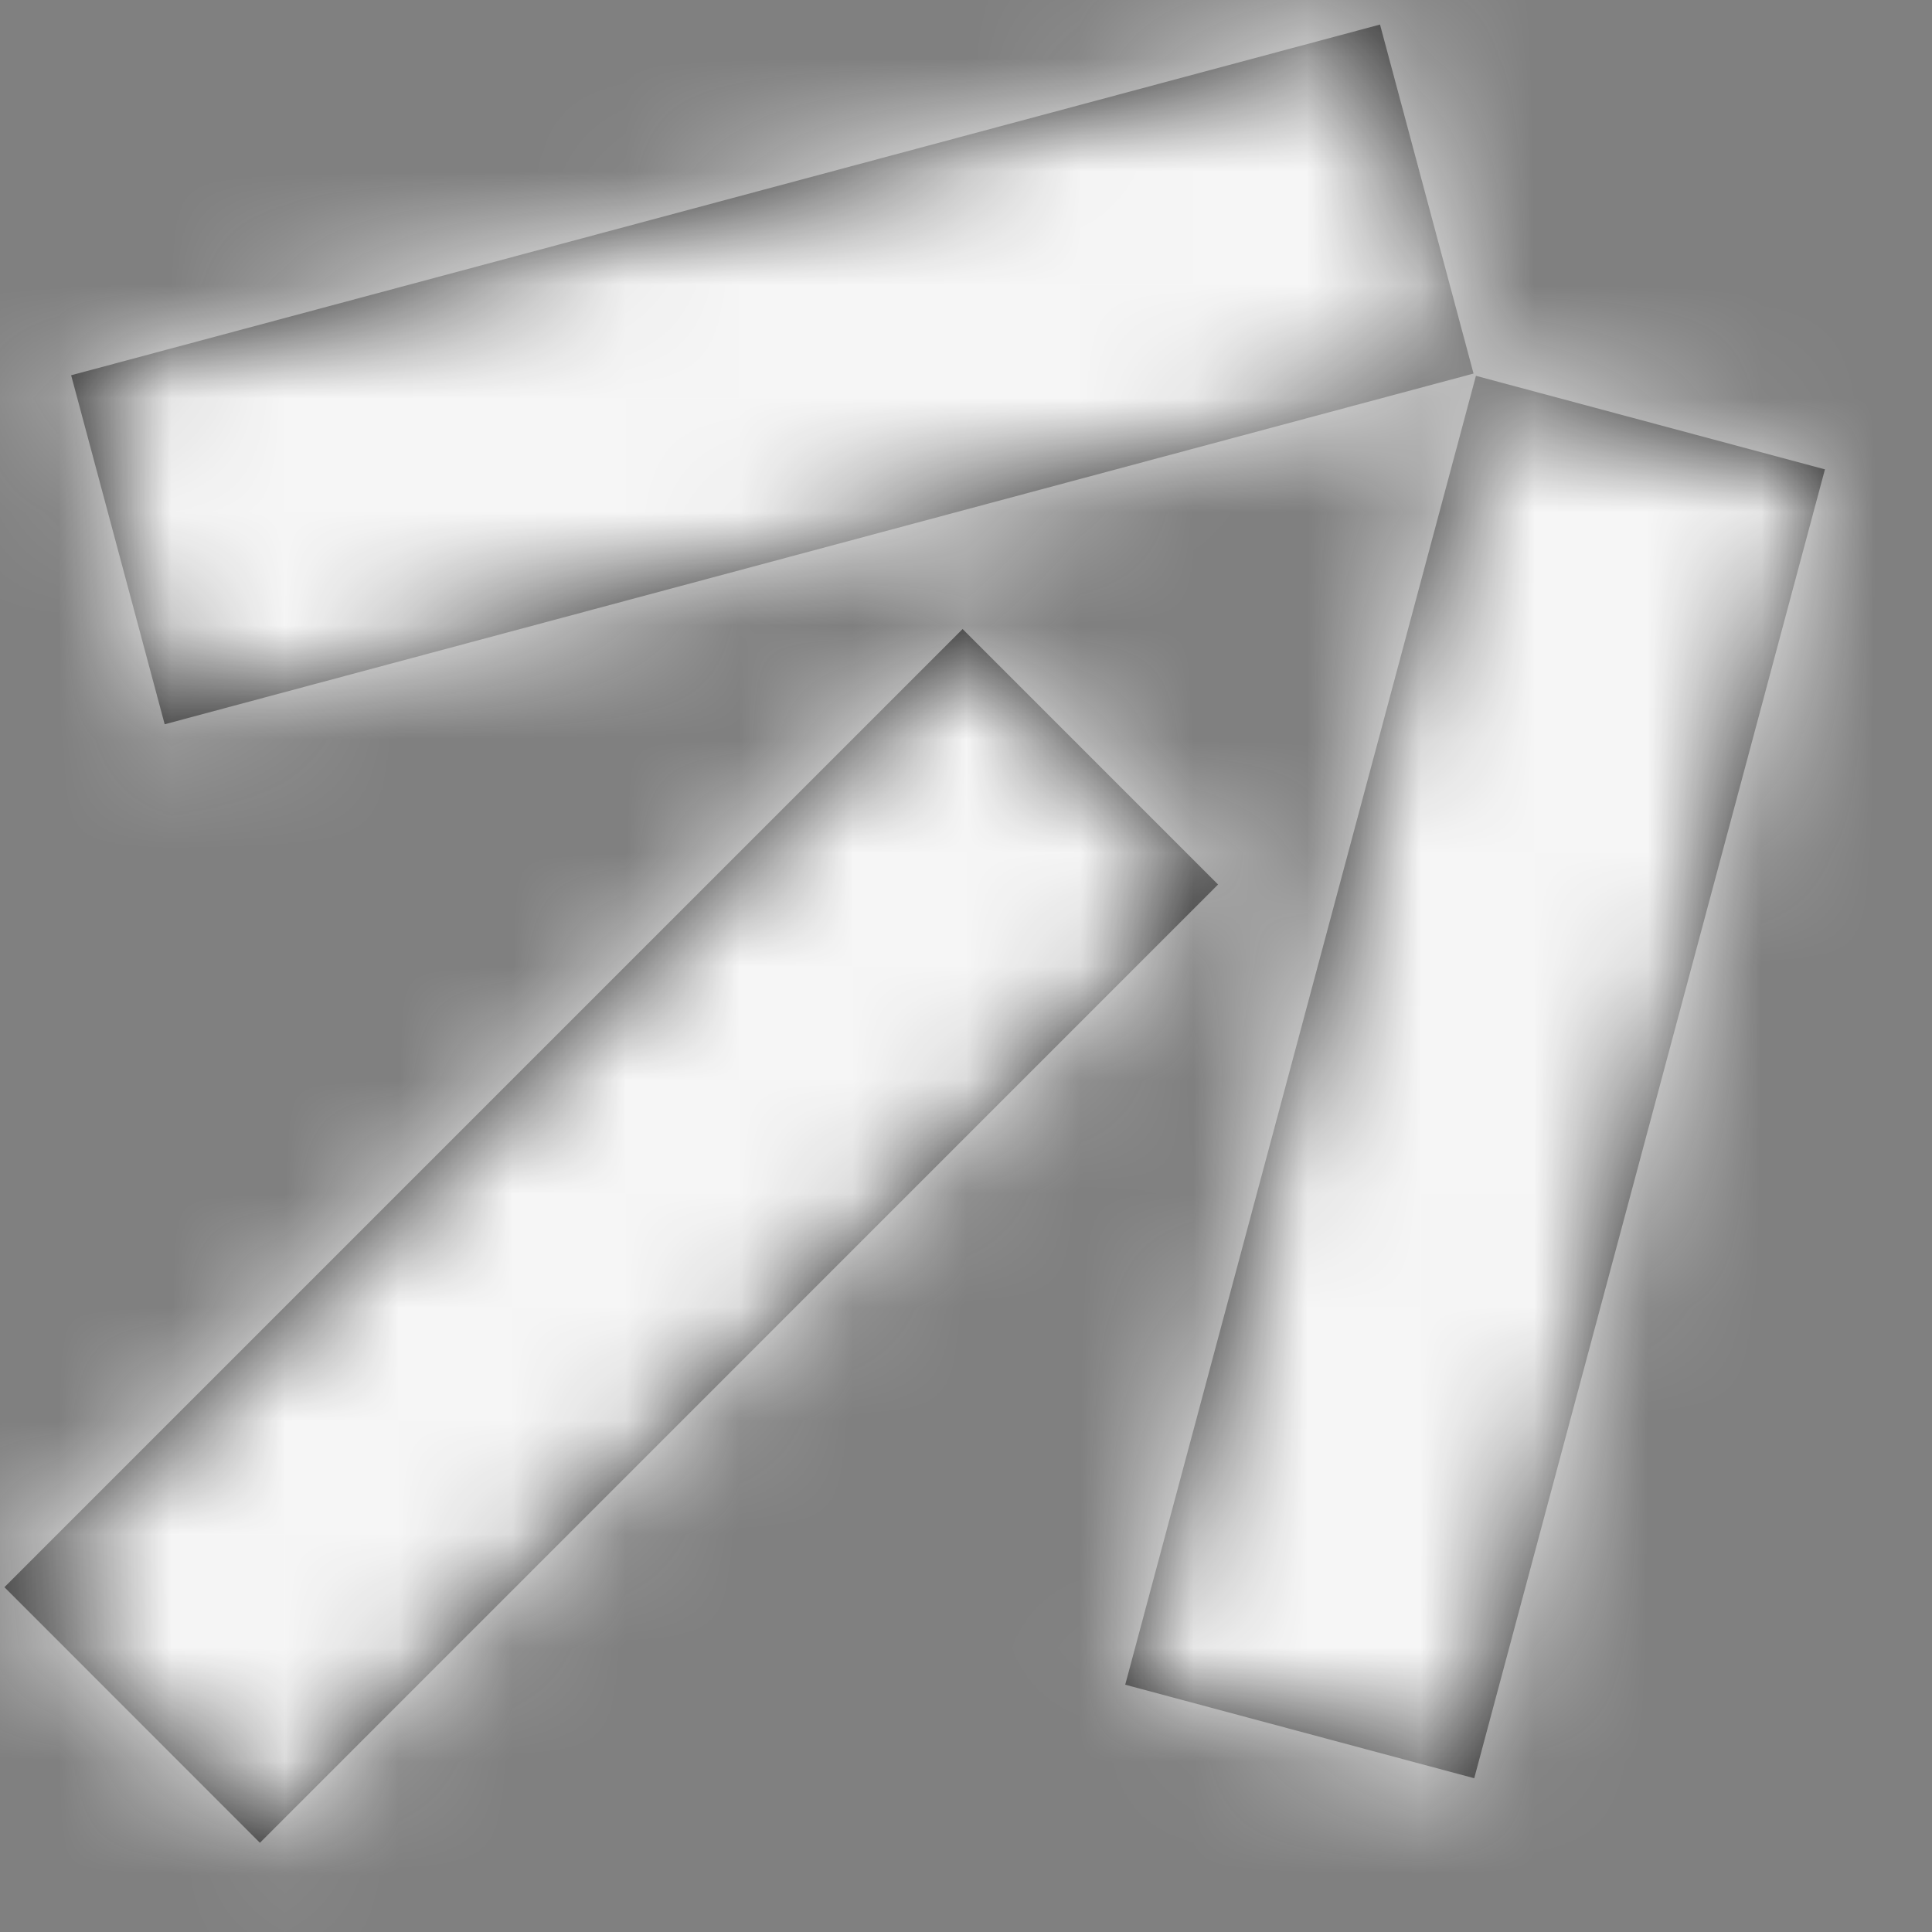 <svg width="17" height="17" viewBox="0 0 17 17" fill="none" xmlns="http://www.w3.org/2000/svg">
<rect x="0" y="0" width="17" height="17" fill="#808080" stroke="none"/>
<mask id="path-1-inside-1_209_5216" fill="white">
<path fill-rule="evenodd" clip-rule="evenodd" d="M16.058 4.13L12.972 15.647L9.901 14.824L12.987 3.307L16.058 4.13ZM10.718 7.783L2.287 16.215L0.039 13.966L8.47 5.535L10.718 7.783ZM0.626 3.302L12.143 0.216L12.966 3.287L1.449 6.373L0.626 3.302Z"/>
</mask>
<path fill-rule="evenodd" clip-rule="evenodd" d="M16.058 4.13L12.972 15.647L9.901 14.824L12.987 3.307L16.058 4.13ZM10.718 7.783L2.287 16.215L0.039 13.966L8.47 5.535L10.718 7.783ZM0.626 3.302L12.143 0.216L12.966 3.287L1.449 6.373L0.626 3.302Z" fill="#1E1E1E"/>
<path d="M12.972 15.647L7.479 36.146L27.978 41.639L33.471 21.14L12.972 15.647ZM16.058 4.13L36.557 9.623L42.05 -10.876L21.55 -16.369L16.058 4.13ZM9.901 14.824L-10.599 9.332L-16.091 29.831L4.408 35.323L9.901 14.824ZM12.987 3.307L18.479 -17.192L-2.02 -22.685L-7.513 -2.186L12.987 3.307ZM2.287 16.215L-12.72 31.221L2.287 46.227L17.293 31.221L2.287 16.215ZM10.718 7.783L25.724 22.79L40.731 7.783L25.724 -7.223L10.718 7.783ZM0.039 13.966L-14.968 -1.04L-29.974 13.966L-14.968 28.973L0.039 13.966ZM8.47 5.535L23.476 -9.471L8.47 -24.478L-6.537 -9.471L8.47 5.535ZM12.143 0.216L32.642 -5.277L27.15 -25.776L6.651 -20.283L12.143 0.216ZM0.626 3.302L-4.866 -17.197L-25.366 -11.705L-19.873 8.794L0.626 3.302ZM12.966 3.287L18.459 23.786L38.958 18.293L33.465 -2.206L12.966 3.287ZM1.449 6.373L-19.05 11.866L-13.557 32.365L6.942 26.872L1.449 6.373ZM33.471 21.14L36.557 9.623L-4.441 -1.363L-7.527 10.155L33.471 21.14ZM4.408 35.323L7.479 36.146L18.465 -4.852L15.393 -5.675L4.408 35.323ZM-7.513 -2.186L-10.599 9.332L30.4 20.317L33.486 8.8L-7.513 -2.186ZM21.55 -16.369L18.479 -17.192L7.494 23.806L10.565 24.629L21.55 -16.369ZM17.293 31.221L25.724 22.79L-4.288 -7.223L-12.72 1.208L17.293 31.221ZM-14.968 28.973L-12.72 31.221L17.293 1.208L15.045 -1.04L-14.968 28.973ZM-6.537 -9.471L-14.968 -1.04L15.045 28.973L23.476 20.541L-6.537 -9.471ZM25.724 -7.223L23.476 -9.471L-6.537 20.541L-4.288 22.79L25.724 -7.223ZM6.651 -20.283L-4.866 -17.197L6.119 23.801L17.636 20.715L6.651 -20.283ZM33.465 -2.206L32.642 -5.277L-8.356 5.708L-7.533 8.78L33.465 -2.206ZM6.942 26.872L18.459 23.786L7.474 -17.212L-4.044 -14.126L6.942 26.872ZM-19.873 8.794L-19.05 11.866L21.948 0.88L21.125 -2.191L-19.873 8.794Z" fill="#F6F6F6" mask="url(#path-1-inside-1_209_5216)"/>
</svg>
